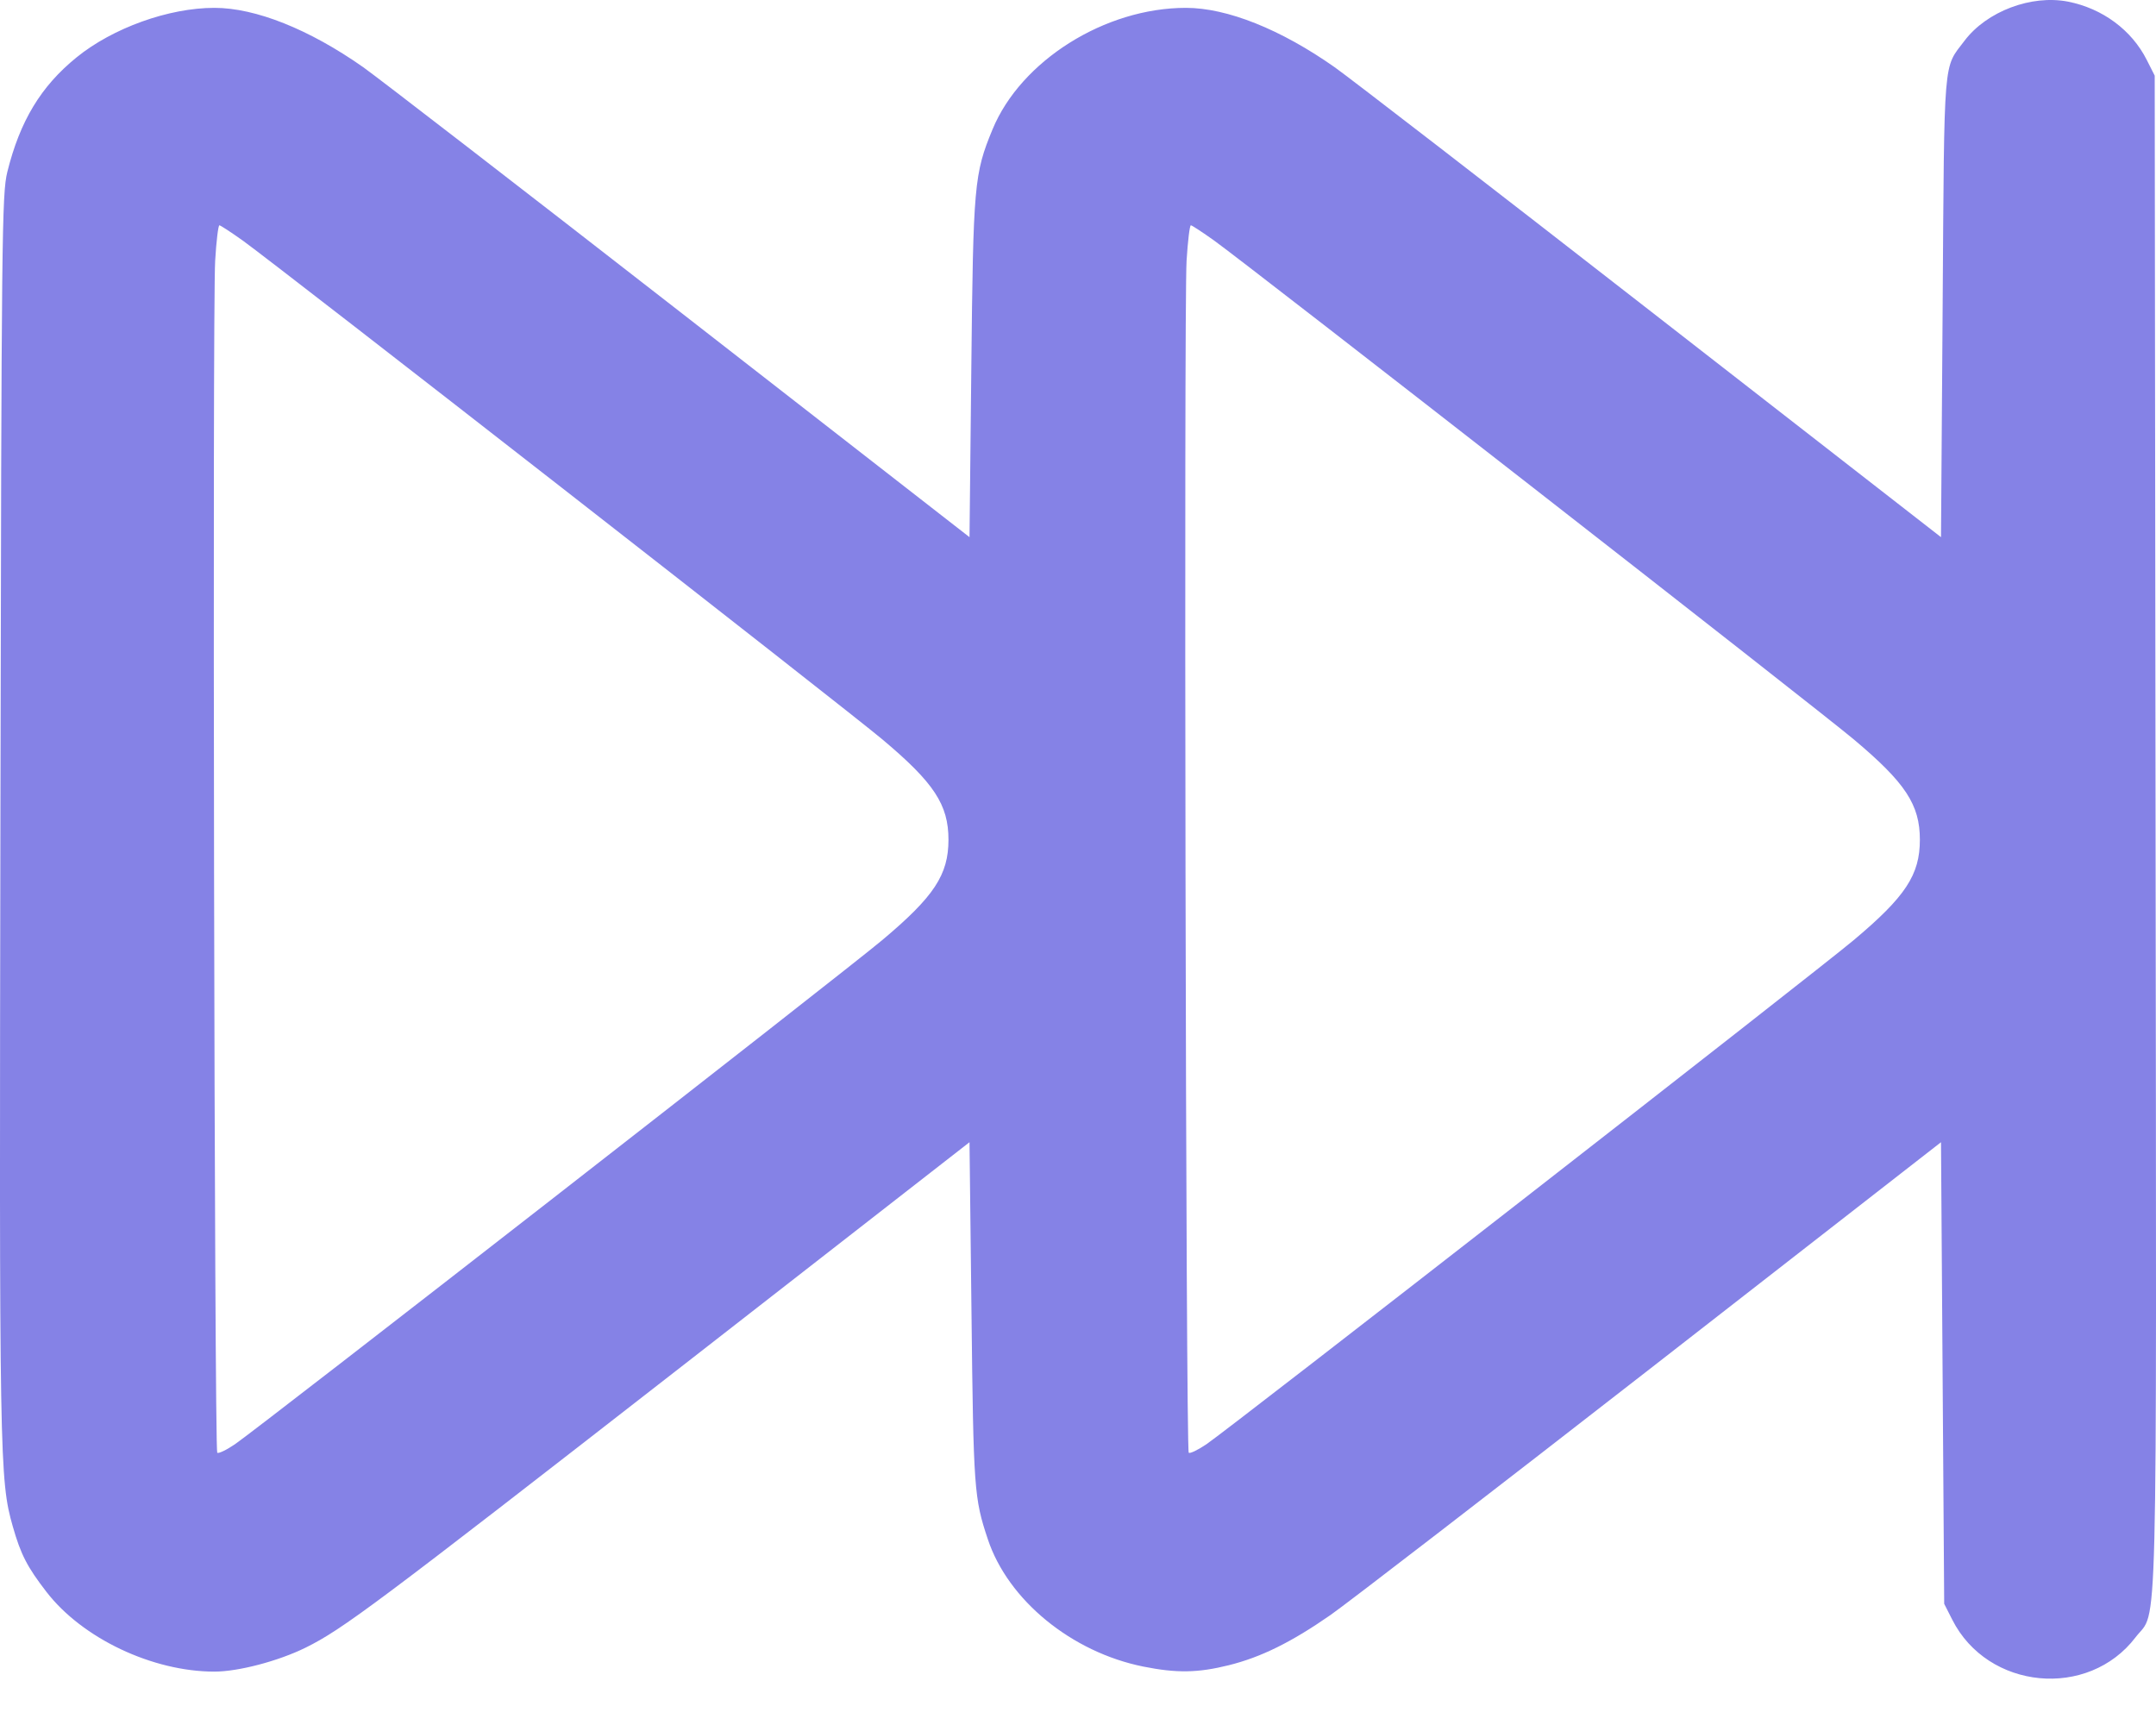 <svg width="25" height="20" viewBox="0 0 25 20" fill="none" xmlns="http://www.w3.org/2000/svg">
<path id="Vector" fill-rule="evenodd" clip-rule="evenodd" d="M23.98 0.019C24.38 0.098 24.718 0.348 24.893 0.695L24.985 0.877L24.995 9.662C25.006 19.375 25.024 18.64 24.764 18.982C24.214 19.705 23.048 19.593 22.637 18.778L22.544 18.595L22.507 13.243L19.146 15.86C17.298 17.298 15.625 18.587 15.429 18.724C14.976 19.039 14.623 19.214 14.248 19.307C13.892 19.396 13.643 19.4 13.259 19.323C12.426 19.156 11.688 18.552 11.454 17.845C11.295 17.369 11.288 17.264 11.265 15.225L11.242 13.243L7.882 15.86C4.354 18.606 3.971 18.892 3.544 19.103C3.228 19.259 2.764 19.381 2.486 19.381C1.768 19.381 0.954 18.995 0.539 18.457C0.315 18.167 0.241 18.024 0.148 17.697C-0.005 17.16 -0.009 16.939 0.005 9.462C0.017 2.695 0.022 2.249 0.085 1.993C0.232 1.402 0.474 1.001 0.888 0.665C1.308 0.324 1.956 0.091 2.486 0.091C2.964 0.091 3.587 0.34 4.213 0.78C4.382 0.9 6.033 2.174 7.882 3.613L11.242 6.228L11.263 4.265C11.285 2.14 11.296 2.015 11.509 1.5C11.838 0.704 12.812 0.091 13.751 0.091C14.229 0.091 14.852 0.34 15.477 0.78C15.647 0.9 17.298 2.174 19.146 3.613L22.507 6.228L22.526 3.552C22.546 0.612 22.531 0.801 22.78 0.472C23.038 0.131 23.555 -0.064 23.98 0.019ZM14.08 2.79C14.493 3.087 21.073 8.217 21.497 8.574C22.095 9.076 22.262 9.33 22.262 9.736C22.262 10.143 22.096 10.396 21.491 10.903C21.048 11.275 14.276 16.549 13.989 16.745C13.89 16.812 13.798 16.856 13.784 16.843C13.75 16.81 13.727 3.561 13.759 3.023C13.773 2.797 13.795 2.612 13.809 2.612C13.822 2.613 13.944 2.693 14.08 2.79ZM2.816 2.79C3.229 3.087 9.809 8.217 10.233 8.574C10.831 9.076 10.998 9.33 10.998 9.736C10.998 10.143 10.831 10.396 10.226 10.903C9.783 11.275 3.011 16.549 2.724 16.745C2.626 16.812 2.533 16.856 2.519 16.843C2.486 16.81 2.462 3.561 2.495 3.023C2.508 2.797 2.531 2.612 2.544 2.612C2.557 2.613 2.68 2.693 2.816 2.79Z" fill="#8582E6"/>
</svg>
